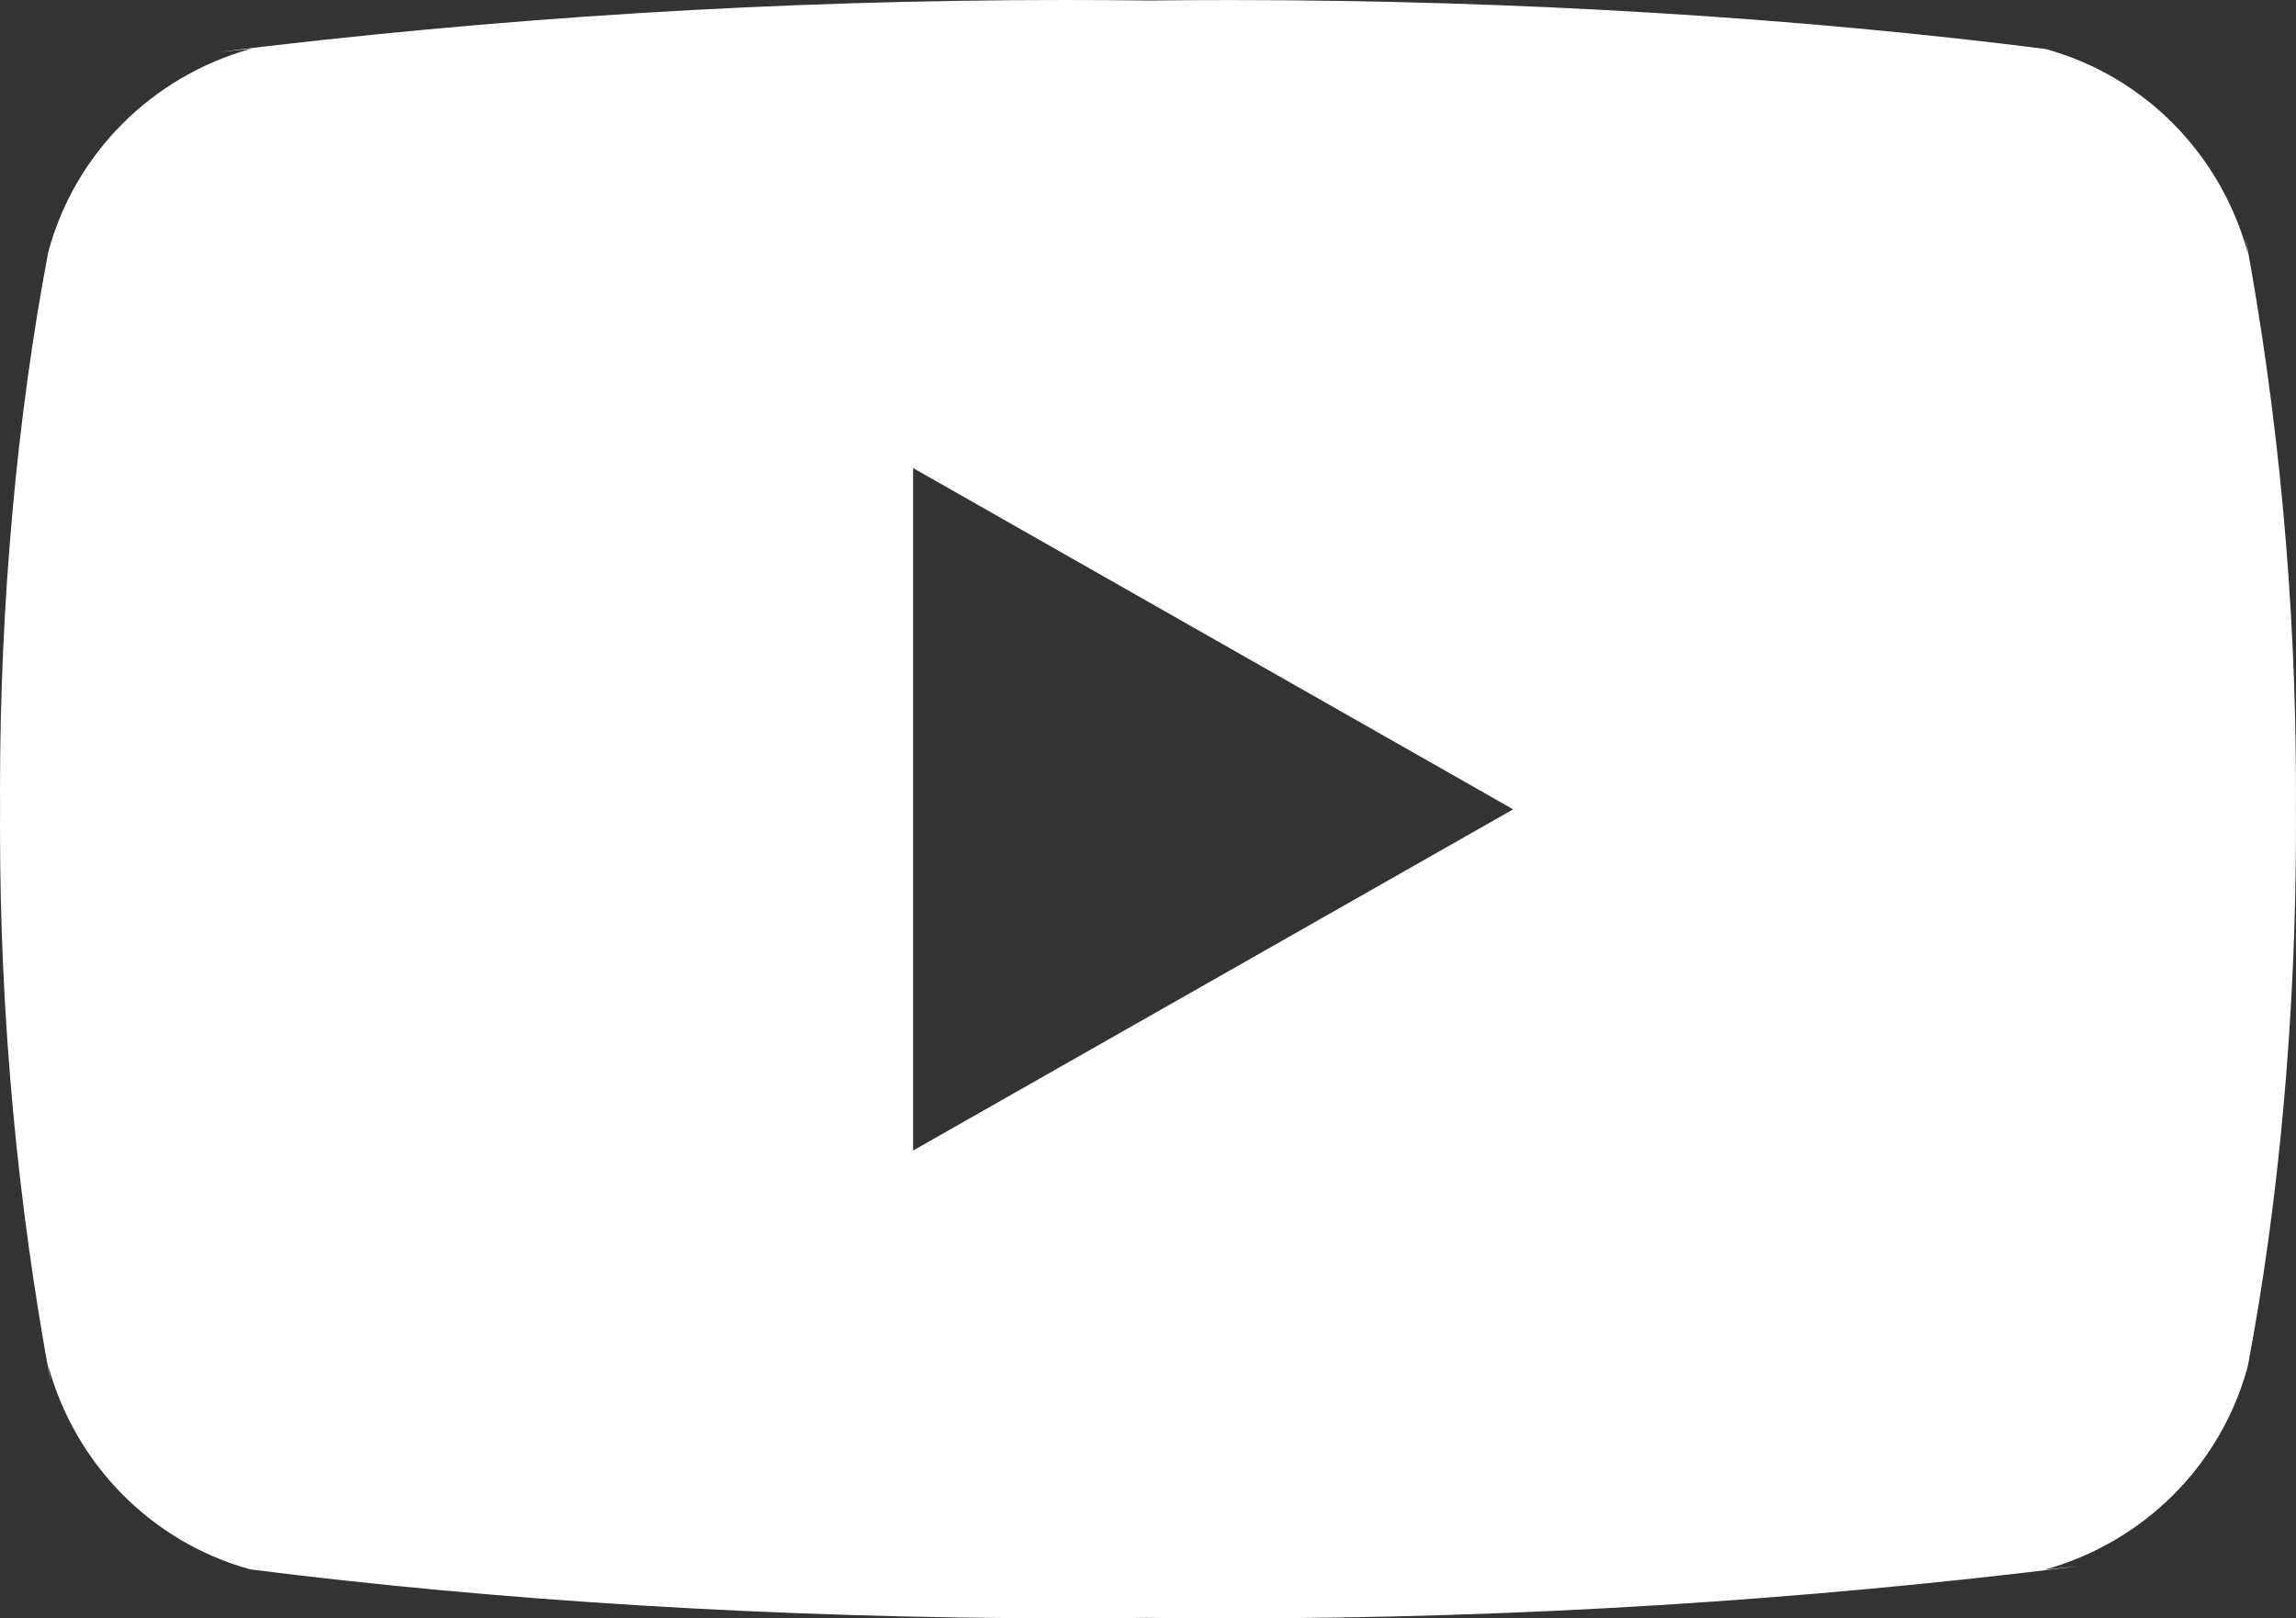 <?xml version="1.0" encoding="UTF-8"?> <svg xmlns="http://www.w3.org/2000/svg" id="_Слой_2" data-name="Слой 2" viewBox="0 0 749.83 528.6"><rect x="0" y="0" width="749.83" height="528.6" fill="#333333" stroke="none"/><defs><style> .cls-1 { fill: #fff; } </style></defs><g id="_Слой_1-2" data-name="Слой 1"><path class="cls-1" d="M298.2,375.8v-222.92l195.97,111.47-195.97,111.45ZM734.1,82.7c-8.85-32.53-33.85-57.68-65.62-66.58l-.68-.15C587.97,5.82,495.65.02,401.95.02c-9.53,0-19.02.05-28.5.17l1.45-.02c-8.05-.1-17.53-.17-27.05-.17C254.15,0,161.77,5.8,71.1,17.03l10.85-1.1C49.53,25,24.53,50.13,15.85,82l-.15.65C5.7,135.38,0,196.05,0,258.05c0,2.2,0,4.4.03,6.57v-.35c0,1.85-.03,4.05-.03,6.25,0,62,5.72,122.65,16.65,181.48l-.95-6.1c8.85,32.53,33.85,57.67,65.62,66.58l.67.15c79.82,10.15,172.15,15.95,265.85,15.95,9.5,0,19-.05,28.5-.17l-1.45.02c8.05.1,17.55.17,27.05.17,93.73,0,186.08-5.8,276.75-17.02l-10.85,1.1c32.45-9.05,57.45-34.2,66.15-66.07l.15-.65c9.98-52.72,15.68-113.4,15.68-175.37,0-2.2,0-4.4-.02-6.58v.33c0-1.85.02-4.05.02-6.25,0-62-5.73-122.65-16.65-181.47l.95,6.1h-.03Z"></path></g></svg> 